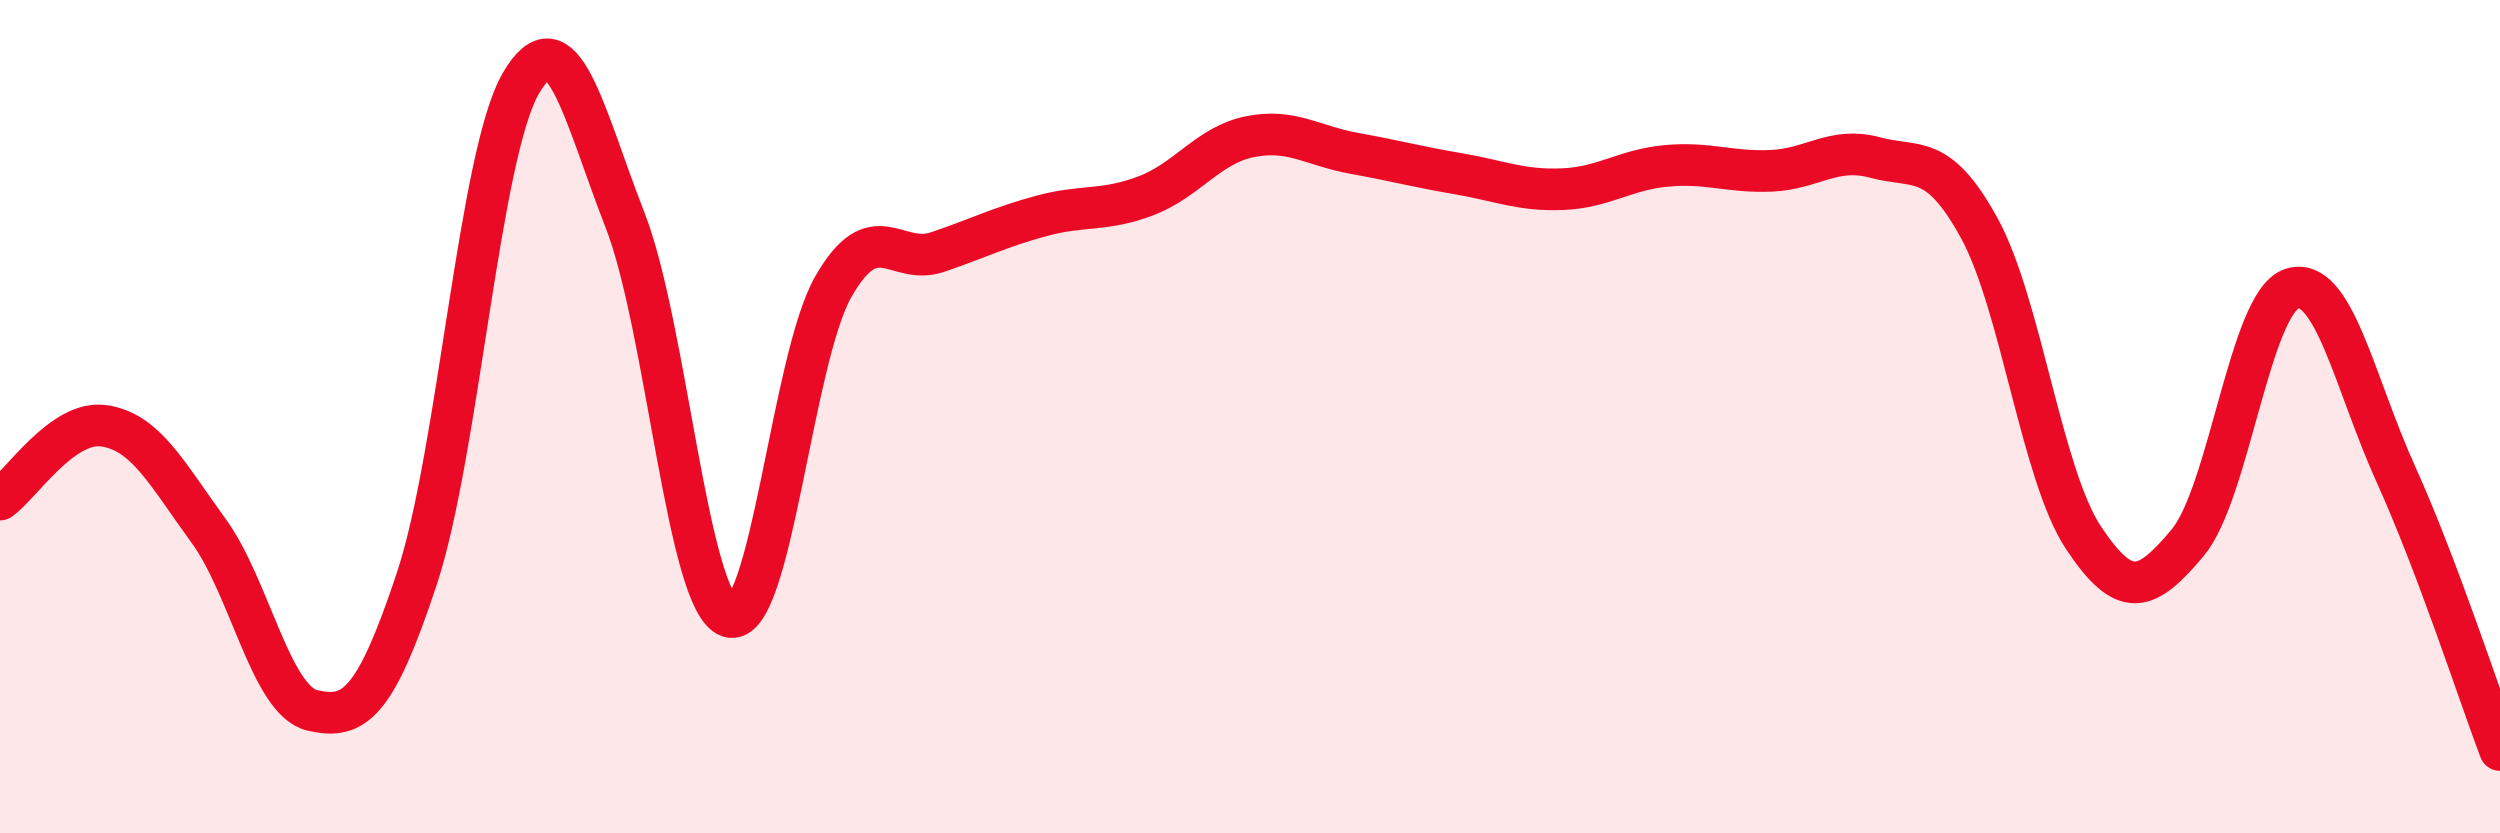 
    <svg width="60" height="20" viewBox="0 0 60 20" xmlns="http://www.w3.org/2000/svg">
      <path
        d="M 0,11.99 C 0.5,11.64 1.5,10.07 2.5,10.22 C 3.5,10.37 4,11.36 5,12.73 C 6,14.1 6.5,16.82 7.5,17.05 C 8.5,17.28 9,16.91 10,13.9 C 11,10.89 11.5,3.72 12.5,2 C 13.5,0.28 14,2.72 15,5.28 C 16,7.84 16.5,14.48 17.5,14.8 C 18.5,15.12 19,8.63 20,6.88 C 21,5.13 21.5,6.39 22.5,6.05 C 23.5,5.71 24,5.45 25,5.18 C 26,4.91 26.5,5.08 27.5,4.7 C 28.5,4.32 29,3.48 30,3.28 C 31,3.08 31.5,3.5 32.5,3.68 C 33.5,3.86 34,4 35,4.17 C 36,4.34 36.5,4.58 37.5,4.54 C 38.5,4.5 39,4.07 40,3.98 C 41,3.89 41.5,4.14 42.5,4.1 C 43.5,4.06 44,3.51 45,3.78 C 46,4.05 46.5,3.65 47.5,5.47 C 48.5,7.29 49,11.39 50,12.9 C 51,14.41 51.5,14.22 52.5,13.03 C 53.5,11.84 54,7.26 55,6.93 C 56,6.6 56.5,9.17 57.5,11.38 C 58.5,13.59 59.5,16.68 60,18L60 20L0 20Z"
        fill="#EB0A25"
        opacity="0.1"
        stroke-linecap="round"
        stroke-linejoin="round"
      />
      <path
        d="M 0,11.99 C 0.5,11.64 1.5,10.07 2.5,10.22 C 3.5,10.37 4,11.36 5,12.73 C 6,14.1 6.5,16.82 7.5,17.05 C 8.5,17.28 9,16.91 10,13.9 C 11,10.89 11.5,3.72 12.5,2 C 13.5,0.28 14,2.72 15,5.28 C 16,7.84 16.5,14.48 17.5,14.8 C 18.5,15.12 19,8.63 20,6.88 C 21,5.13 21.5,6.39 22.5,6.05 C 23.5,5.71 24,5.45 25,5.18 C 26,4.91 26.5,5.08 27.5,4.7 C 28.5,4.32 29,3.48 30,3.28 C 31,3.08 31.5,3.5 32.5,3.68 C 33.5,3.86 34,4 35,4.17 C 36,4.34 36.5,4.58 37.5,4.54 C 38.5,4.5 39,4.07 40,3.98 C 41,3.89 41.5,4.14 42.5,4.1 C 43.5,4.06 44,3.51 45,3.78 C 46,4.05 46.5,3.65 47.5,5.47 C 48.5,7.29 49,11.39 50,12.9 C 51,14.41 51.5,14.22 52.5,13.03 C 53.5,11.84 54,7.26 55,6.93 C 56,6.6 56.5,9.17 57.5,11.38 C 58.5,13.59 59.5,16.68 60,18"
        stroke="#EB0A25"
        stroke-width="1"
        fill="none"
        stroke-linecap="round"
        stroke-linejoin="round"
      />
    </svg>
  